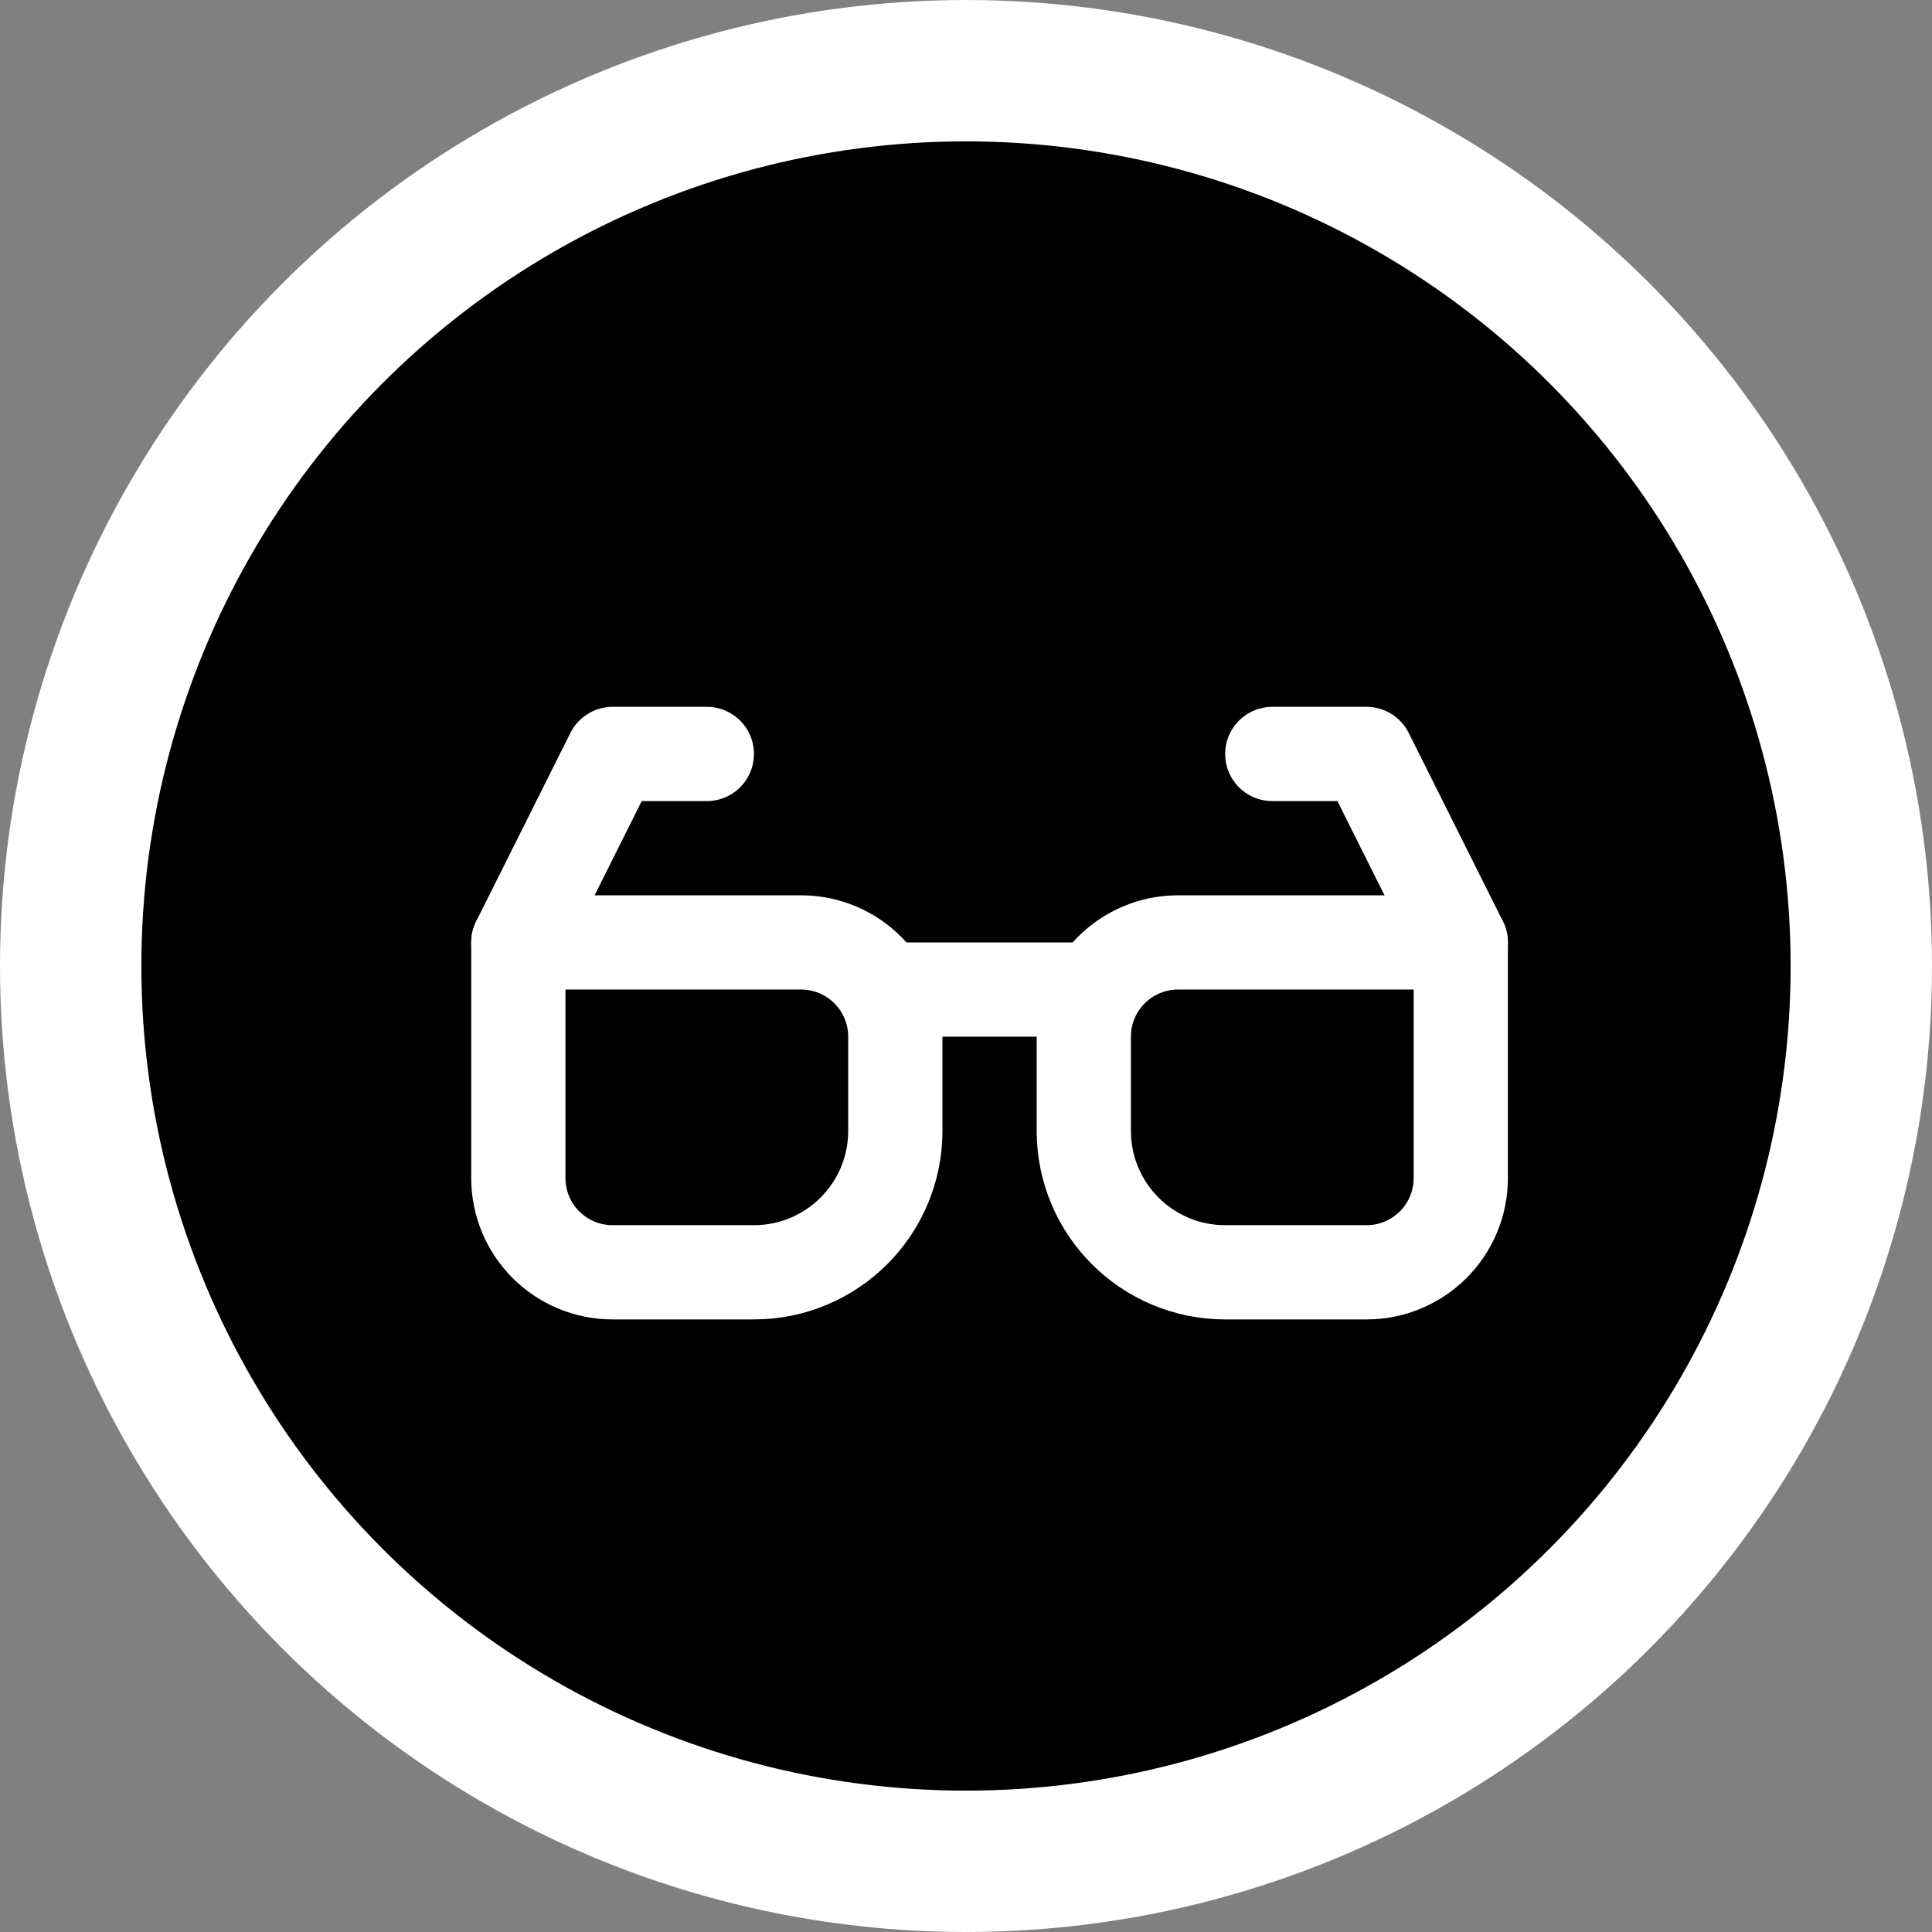 <?xml version="1.0" encoding="UTF-8"?> <svg xmlns="http://www.w3.org/2000/svg" width="41" height="41" viewBox="0 0 41 41" fill="none"><rect x="0" y="0" width="41" height="41" fill="#808080" stroke="none"/><circle cx="20.5" cy="20.5" r="19" fill="black" stroke="white" stroke-width="3"></circle><path d="M11 20H17C18.105 20 19 20.895 19 22V24C19 25.657 17.657 27 16 27H13C11.895 27 11 26.105 11 25V20Z" stroke="white" stroke-width="2" stroke-linecap="round" stroke-linejoin="round"></path><path d="M23 22C23 20.895 23.895 20 25 20H31V25C31 26.105 30.105 27 29 27H26C24.343 27 23 25.657 23 24V22Z" stroke="white" stroke-width="2" stroke-linecap="round" stroke-linejoin="round"></path><path d="M11 20L13 16H15M31 20L29 16H27" stroke="white" stroke-width="2" stroke-linecap="round" stroke-linejoin="round"></path><path d="M19 21H23" stroke="white" stroke-width="2" stroke-linecap="round" stroke-linejoin="round"></path></svg> 